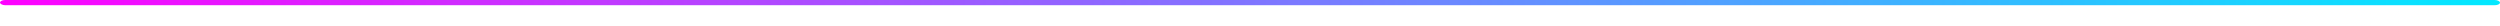<svg width="100%" height="20" viewBox="0 0 1920 20" xmlns="http://www.w3.org/2000/svg">
  <defs>
    <linearGradient id="bottomgrad">
      <stop offset="0%" stop-color="#ff00ff">
        <animate attributeName="stop-color" values="#ff00ff; #00eaff; #0066ff; #ff00ff" dur="6s" repeatCount="indefinite"/>
      </stop>
      <stop offset="100%" stop-color="#00eaff">
        <animate attributeName="stop-color" values="#00eaff; #0066ff; #ff00ff; #00eaff" dur="6s" repeatCount="indefinite"/>
      </stop>
    </linearGradient>
  </defs>

  <rect width="100%" height="4" fill="url(#bottomgrad)" rx="4" />
</svg>
